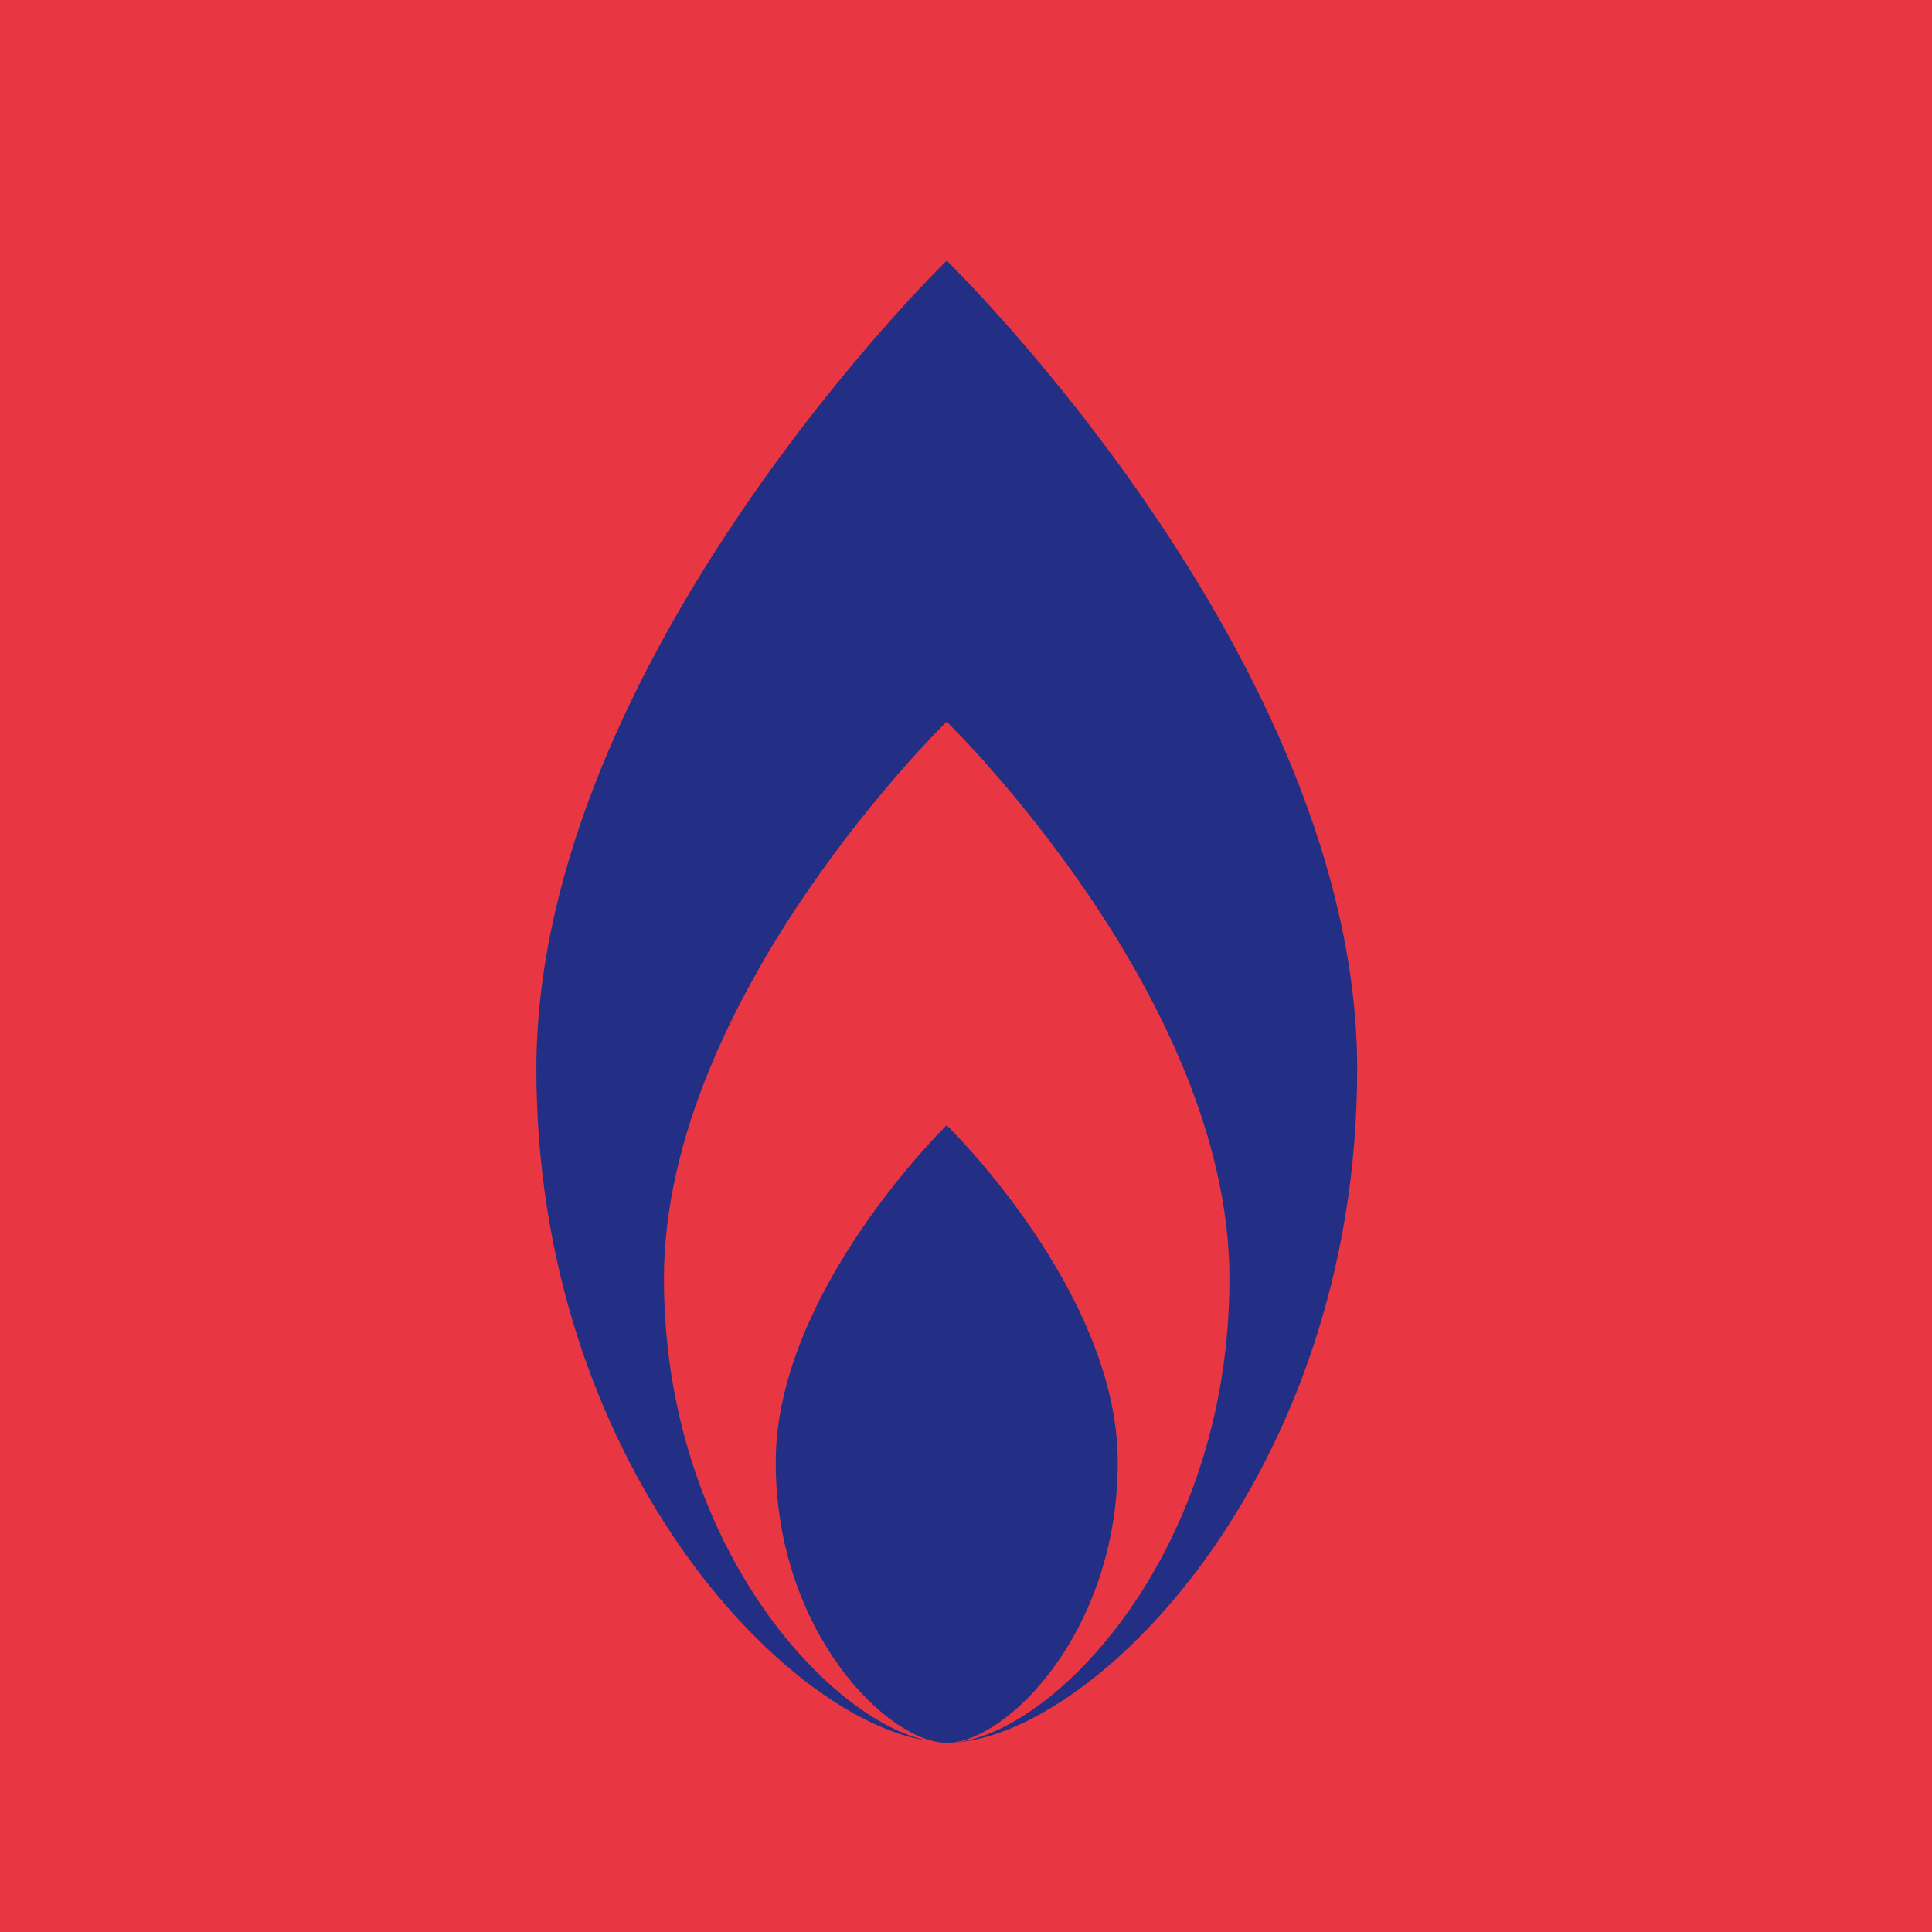 <?xml version="1.0" encoding="utf-8"?>
<!-- Generator: Adobe Illustrator 13.0.0, SVG Export Plug-In  -->
<!DOCTYPE svg PUBLIC "-//W3C//DTD SVG 1.1//EN" "http://www.w3.org/Graphics/SVG/1.1/DTD/svg11.dtd">
<svg version="1.1"
	 xmlns="http://www.w3.org/2000/svg" xmlns:xlink="http://www.w3.org/1999/xlink" xmlns:a="http://ns.adobe.com/AdobeSVGViewerExtensions/3.0/"
	 x="0px" y="0px" width="60px" height="60px" viewBox="0 0 60 60" enable-background="new 0 0 60 60" xml:space="preserve">
<defs>
</defs>
<rect fill="#E83742" width="60" height="60"/>
<path fill="#232F85" d="M29.4,8.094c0,0-12.743,12.395-12.743,25.107c0,12.161,7.698,20.192,12.155,20.858
	c-3.096-0.648-8.193-6.14-8.193-14.351c0-8.757,8.781-17.295,8.781-17.295s8.782,8.538,8.782,17.295
	c0,8.761-5.742,14.417-8.782,14.417c4.412,0,12.749-8.215,12.749-20.925C42.149,20.489,29.4,8.094,29.4,8.094z M34.713,45.406
	c0-5.297-5.312-10.462-5.312-10.462s-5.31,5.165-5.31,10.462s3.506,8.72,5.31,8.72C31.238,54.126,34.713,50.703,34.713,45.406z"/>
</svg>
